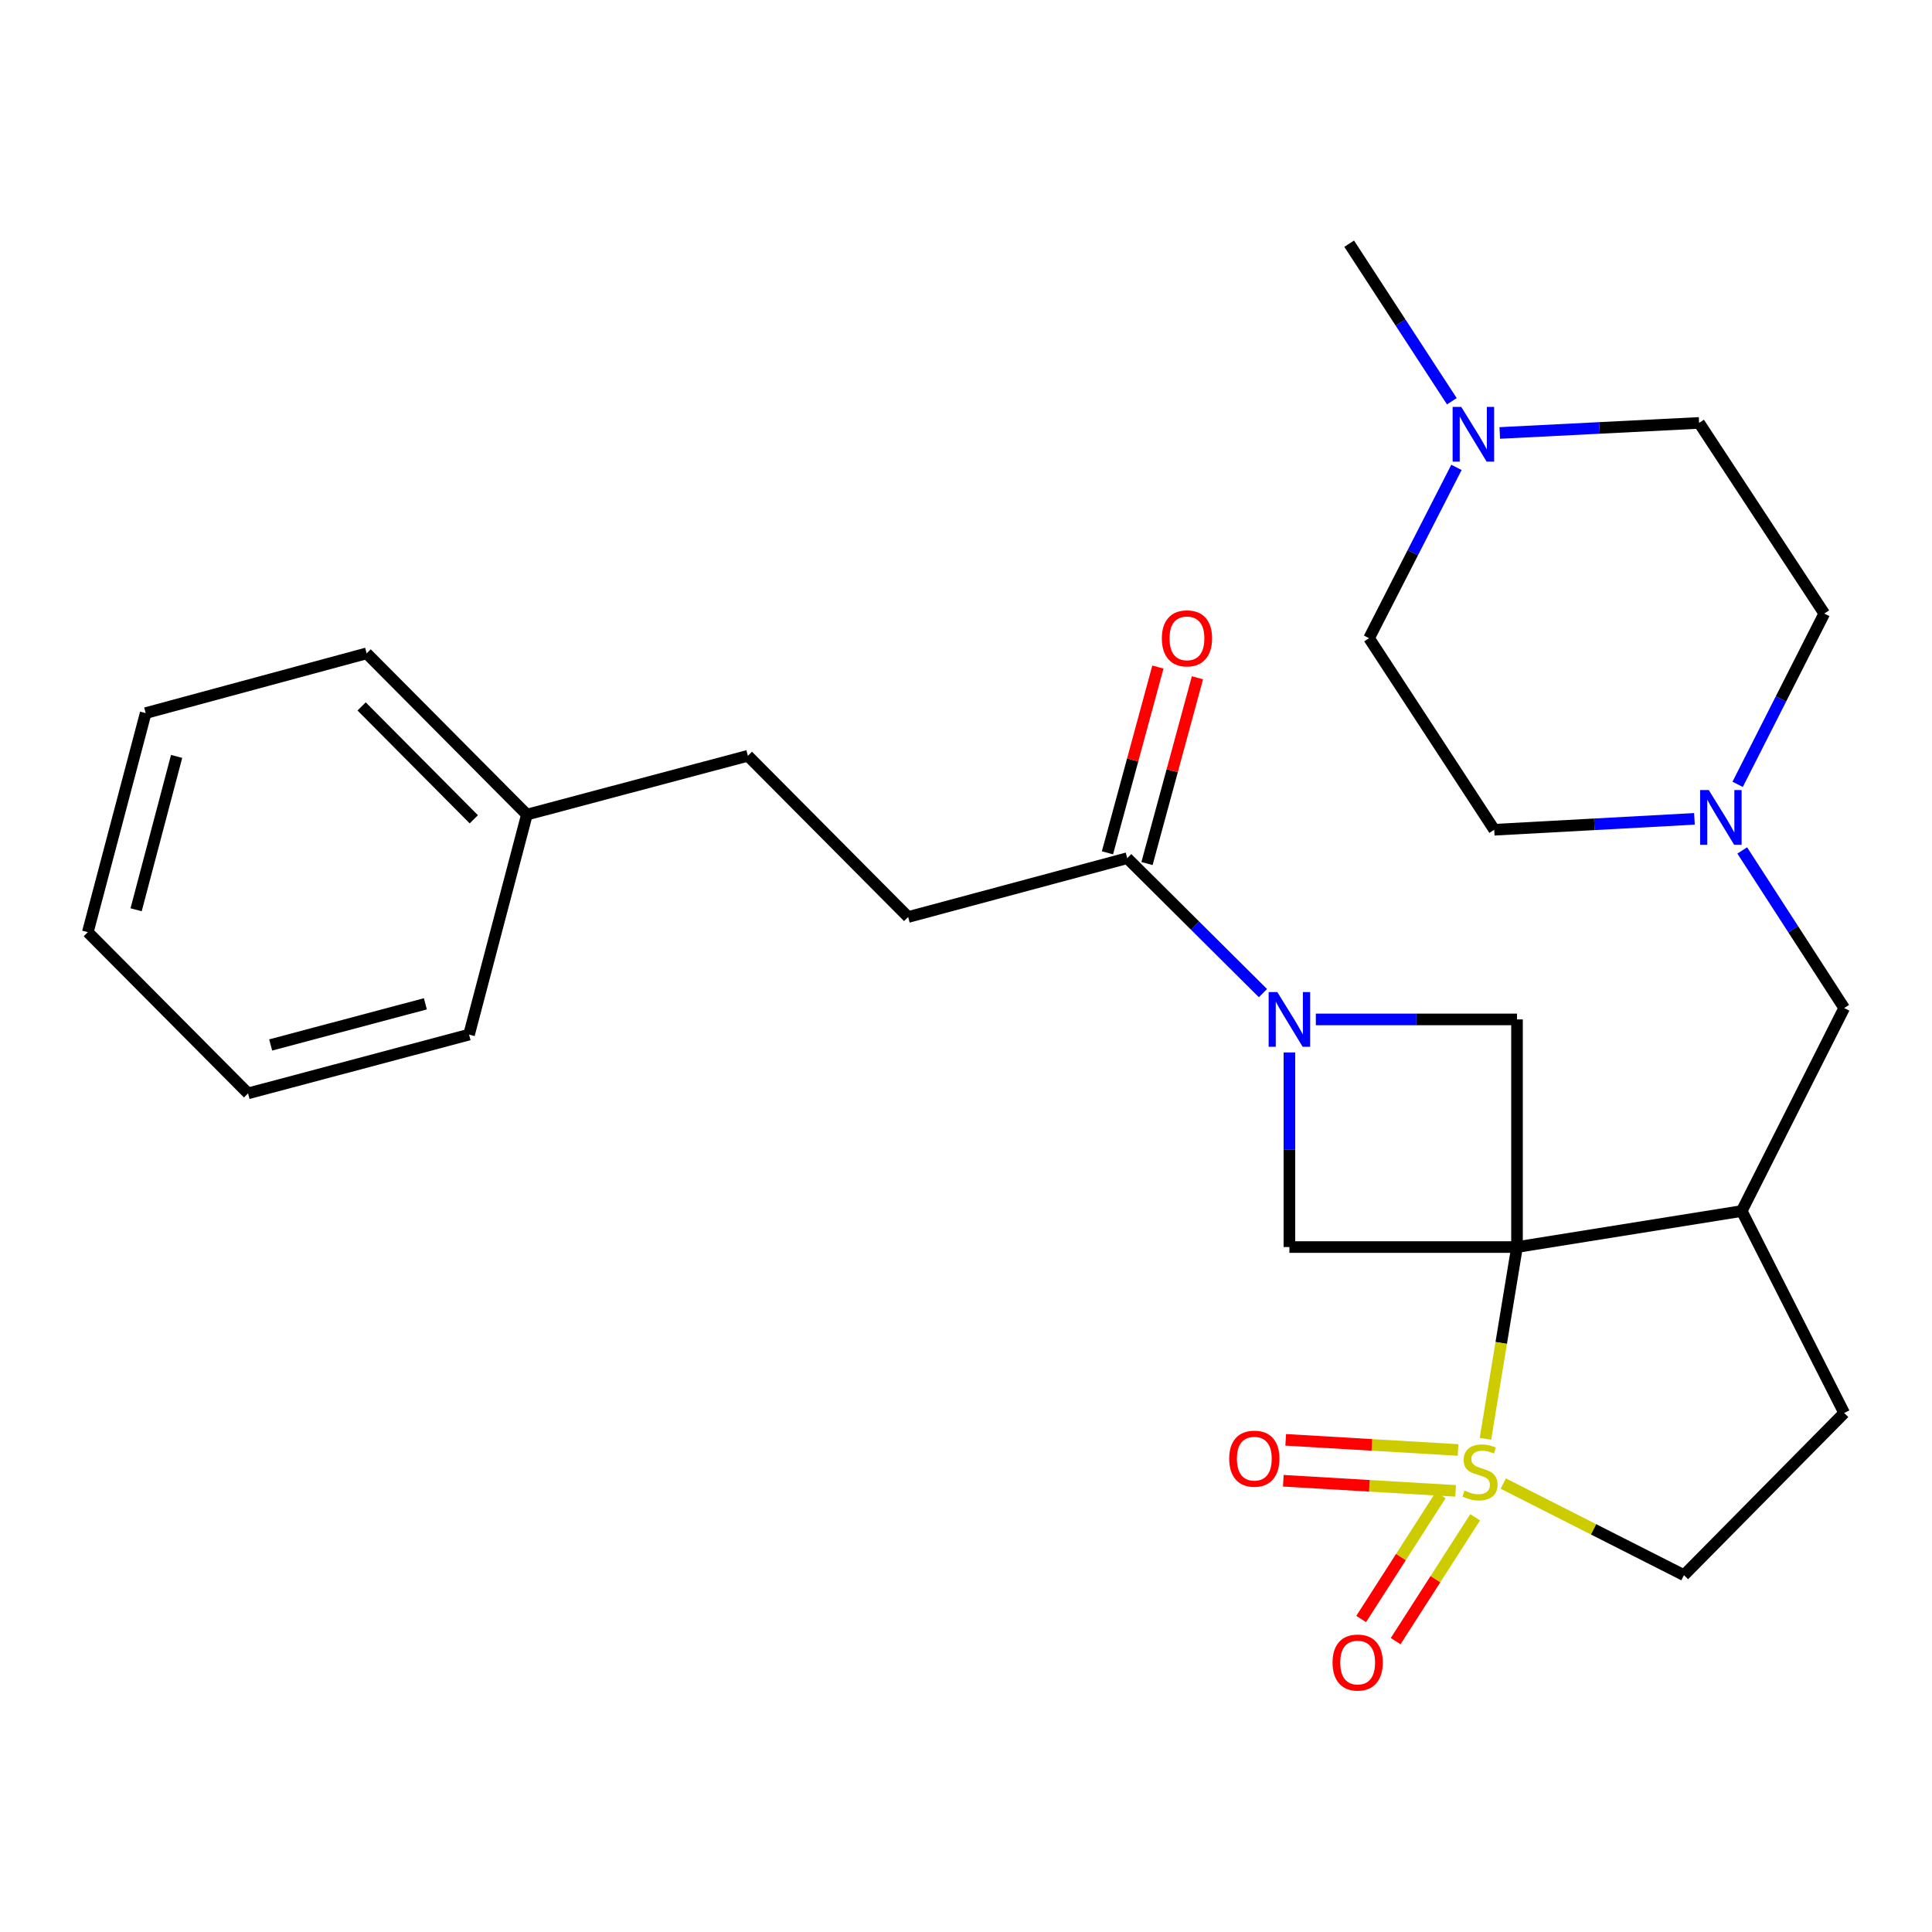 <?xml version='1.0' encoding='iso-8859-1'?>
<svg version='1.1' baseProfile='full'
              xmlns='http://www.w3.org/2000/svg'
                      xmlns:rdkit='http://www.rdkit.org/xml'
                      xmlns:xlink='http://www.w3.org/1999/xlink'
                  xml:space='preserve'
width='1000px' height='1000px' viewBox='0 0 1000 1000'>
<!-- END OF HEADER -->
<rect style='opacity:1.0;fill:#FFFFFF;stroke:none' width='1000' height='1000' x='0' y='0'> </rect>
<path class='bond-0' d='M 785.2,645.47 L 777.031,695.099' style='fill:none;fill-rule:evenodd;stroke:#000000;stroke-width:6px;stroke-linecap:butt;stroke-linejoin:miter;stroke-opacity:1' />
<path class='bond-0' d='M 777.031,695.099 L 768.863,744.728' style='fill:none;fill-rule:evenodd;stroke:#CCCC00;stroke-width:6px;stroke-linecap:butt;stroke-linejoin:miter;stroke-opacity:1' />
<path class='bond-2' d='M 785.2,645.47 L 667.39,645.47' style='fill:none;fill-rule:evenodd;stroke:#000000;stroke-width:6px;stroke-linecap:butt;stroke-linejoin:miter;stroke-opacity:1' />
<path class='bond-3' d='M 785.2,645.47 L 785.2,527.648' style='fill:none;fill-rule:evenodd;stroke:#000000;stroke-width:6px;stroke-linecap:butt;stroke-linejoin:miter;stroke-opacity:1' />
<path class='bond-4' d='M 785.2,645.47 L 901.526,626.819' style='fill:none;fill-rule:evenodd;stroke:#000000;stroke-width:6px;stroke-linecap:butt;stroke-linejoin:miter;stroke-opacity:1' />
<path class='bond-7' d='M 778.092,767.897 L 824.851,791.598' style='fill:none;fill-rule:evenodd;stroke:#CCCC00;stroke-width:6px;stroke-linecap:butt;stroke-linejoin:miter;stroke-opacity:1' />
<path class='bond-7' d='M 824.851,791.598 L 871.611,815.298' style='fill:none;fill-rule:evenodd;stroke:#000000;stroke-width:6px;stroke-linecap:butt;stroke-linejoin:miter;stroke-opacity:1' />
<path class='bond-8' d='M 754.671,750.504 L 710.076,747.882' style='fill:none;fill-rule:evenodd;stroke:#CCCC00;stroke-width:6px;stroke-linecap:butt;stroke-linejoin:miter;stroke-opacity:1' />
<path class='bond-8' d='M 710.076,747.882 L 665.481,745.259' style='fill:none;fill-rule:evenodd;stroke:#FF0000;stroke-width:6px;stroke-linecap:butt;stroke-linejoin:miter;stroke-opacity:1' />
<path class='bond-8' d='M 753.426,771.675 L 708.831,769.053' style='fill:none;fill-rule:evenodd;stroke:#CCCC00;stroke-width:6px;stroke-linecap:butt;stroke-linejoin:miter;stroke-opacity:1' />
<path class='bond-8' d='M 708.831,769.053 L 664.236,766.431' style='fill:none;fill-rule:evenodd;stroke:#FF0000;stroke-width:6px;stroke-linecap:butt;stroke-linejoin:miter;stroke-opacity:1' />
<path class='bond-9' d='M 745.697,773.878 L 725.116,805.938' style='fill:none;fill-rule:evenodd;stroke:#CCCC00;stroke-width:6px;stroke-linecap:butt;stroke-linejoin:miter;stroke-opacity:1' />
<path class='bond-9' d='M 725.116,805.938 L 704.535,837.998' style='fill:none;fill-rule:evenodd;stroke:#FF0000;stroke-width:6px;stroke-linecap:butt;stroke-linejoin:miter;stroke-opacity:1' />
<path class='bond-9' d='M 763.544,785.335 L 742.963,817.395' style='fill:none;fill-rule:evenodd;stroke:#CCCC00;stroke-width:6px;stroke-linecap:butt;stroke-linejoin:miter;stroke-opacity:1' />
<path class='bond-9' d='M 742.963,817.395 L 722.382,849.455' style='fill:none;fill-rule:evenodd;stroke:#FF0000;stroke-width:6px;stroke-linecap:butt;stroke-linejoin:miter;stroke-opacity:1' />
<path class='bond-1' d='M 681.075,527.648 L 733.137,527.648' style='fill:none;fill-rule:evenodd;stroke:#0000FF;stroke-width:6px;stroke-linecap:butt;stroke-linejoin:miter;stroke-opacity:1' />
<path class='bond-1' d='M 733.137,527.648 L 785.2,527.648' style='fill:none;fill-rule:evenodd;stroke:#000000;stroke-width:6px;stroke-linecap:butt;stroke-linejoin:miter;stroke-opacity:1' />
<path class='bond-5' d='M 653.691,514.028 L 618.572,479.111' style='fill:none;fill-rule:evenodd;stroke:#0000FF;stroke-width:6px;stroke-linecap:butt;stroke-linejoin:miter;stroke-opacity:1' />
<path class='bond-5' d='M 618.572,479.111 L 583.453,444.194' style='fill:none;fill-rule:evenodd;stroke:#000000;stroke-width:6px;stroke-linecap:butt;stroke-linejoin:miter;stroke-opacity:1' />
<path class='bond-27' d='M 667.39,544.753 L 667.39,595.112' style='fill:none;fill-rule:evenodd;stroke:#0000FF;stroke-width:6px;stroke-linecap:butt;stroke-linejoin:miter;stroke-opacity:1' />
<path class='bond-27' d='M 667.39,595.112 L 667.39,645.47' style='fill:none;fill-rule:evenodd;stroke:#000000;stroke-width:6px;stroke-linecap:butt;stroke-linejoin:miter;stroke-opacity:1' />
<path class='bond-11' d='M 901.526,626.819 L 954.545,521.768' style='fill:none;fill-rule:evenodd;stroke:#000000;stroke-width:6px;stroke-linecap:butt;stroke-linejoin:miter;stroke-opacity:1' />
<path class='bond-12' d='M 901.526,626.819 L 954.545,731.362' style='fill:none;fill-rule:evenodd;stroke:#000000;stroke-width:6px;stroke-linecap:butt;stroke-linejoin:miter;stroke-opacity:1' />
<path class='bond-13' d='M 593.687,446.973 L 606.741,398.896' style='fill:none;fill-rule:evenodd;stroke:#000000;stroke-width:6px;stroke-linecap:butt;stroke-linejoin:miter;stroke-opacity:1' />
<path class='bond-13' d='M 606.741,398.896 L 619.795,350.82' style='fill:none;fill-rule:evenodd;stroke:#FF0000;stroke-width:6px;stroke-linecap:butt;stroke-linejoin:miter;stroke-opacity:1' />
<path class='bond-13' d='M 573.22,441.416 L 586.274,393.339' style='fill:none;fill-rule:evenodd;stroke:#000000;stroke-width:6px;stroke-linecap:butt;stroke-linejoin:miter;stroke-opacity:1' />
<path class='bond-13' d='M 586.274,393.339 L 599.328,345.262' style='fill:none;fill-rule:evenodd;stroke:#FF0000;stroke-width:6px;stroke-linecap:butt;stroke-linejoin:miter;stroke-opacity:1' />
<path class='bond-14' d='M 583.453,444.194 L 470.061,474.64' style='fill:none;fill-rule:evenodd;stroke:#000000;stroke-width:6px;stroke-linecap:butt;stroke-linejoin:miter;stroke-opacity:1' />
<path class='bond-6' d='M 901.78,440.191 L 928.163,480.979' style='fill:none;fill-rule:evenodd;stroke:#0000FF;stroke-width:6px;stroke-linecap:butt;stroke-linejoin:miter;stroke-opacity:1' />
<path class='bond-6' d='M 928.163,480.979 L 954.545,521.768' style='fill:none;fill-rule:evenodd;stroke:#000000;stroke-width:6px;stroke-linecap:butt;stroke-linejoin:miter;stroke-opacity:1' />
<path class='bond-15' d='M 877.044,423.837 L 825.225,426.658' style='fill:none;fill-rule:evenodd;stroke:#0000FF;stroke-width:6px;stroke-linecap:butt;stroke-linejoin:miter;stroke-opacity:1' />
<path class='bond-15' d='M 825.225,426.658 L 773.406,429.479' style='fill:none;fill-rule:evenodd;stroke:#000000;stroke-width:6px;stroke-linecap:butt;stroke-linejoin:miter;stroke-opacity:1' />
<path class='bond-16' d='M 899.403,405.975 L 921.819,361.773' style='fill:none;fill-rule:evenodd;stroke:#0000FF;stroke-width:6px;stroke-linecap:butt;stroke-linejoin:miter;stroke-opacity:1' />
<path class='bond-16' d='M 921.819,361.773 L 944.236,317.571' style='fill:none;fill-rule:evenodd;stroke:#000000;stroke-width:6px;stroke-linecap:butt;stroke-linejoin:miter;stroke-opacity:1' />
<path class='bond-28' d='M 871.611,815.298 L 954.545,731.362' style='fill:none;fill-rule:evenodd;stroke:#000000;stroke-width:6px;stroke-linecap:butt;stroke-linejoin:miter;stroke-opacity:1' />
<path class='bond-10' d='M 776.278,224.097 L 827.862,221.496' style='fill:none;fill-rule:evenodd;stroke:#0000FF;stroke-width:6px;stroke-linecap:butt;stroke-linejoin:miter;stroke-opacity:1' />
<path class='bond-10' d='M 827.862,221.496 L 879.446,218.895' style='fill:none;fill-rule:evenodd;stroke:#000000;stroke-width:6px;stroke-linecap:butt;stroke-linejoin:miter;stroke-opacity:1' />
<path class='bond-21' d='M 751.468,207.683 L 724.899,166.908' style='fill:none;fill-rule:evenodd;stroke:#0000FF;stroke-width:6px;stroke-linecap:butt;stroke-linejoin:miter;stroke-opacity:1' />
<path class='bond-21' d='M 724.899,166.908 L 698.33,126.134' style='fill:none;fill-rule:evenodd;stroke:#000000;stroke-width:6px;stroke-linecap:butt;stroke-linejoin:miter;stroke-opacity:1' />
<path class='bond-29' d='M 753.855,241.91 L 731.241,286.121' style='fill:none;fill-rule:evenodd;stroke:#0000FF;stroke-width:6px;stroke-linecap:butt;stroke-linejoin:miter;stroke-opacity:1' />
<path class='bond-29' d='M 731.241,286.121 L 708.627,330.331' style='fill:none;fill-rule:evenodd;stroke:#000000;stroke-width:6px;stroke-linecap:butt;stroke-linejoin:miter;stroke-opacity:1' />
<path class='bond-19' d='M 470.061,474.64 L 387.103,391.198' style='fill:none;fill-rule:evenodd;stroke:#000000;stroke-width:6px;stroke-linecap:butt;stroke-linejoin:miter;stroke-opacity:1' />
<path class='bond-18' d='M 773.406,429.479 L 708.627,330.331' style='fill:none;fill-rule:evenodd;stroke:#000000;stroke-width:6px;stroke-linecap:butt;stroke-linejoin:miter;stroke-opacity:1' />
<path class='bond-17' d='M 944.236,317.571 L 879.446,218.895' style='fill:none;fill-rule:evenodd;stroke:#000000;stroke-width:6px;stroke-linecap:butt;stroke-linejoin:miter;stroke-opacity:1' />
<path class='bond-20' d='M 387.103,391.198 L 272.721,421.632' style='fill:none;fill-rule:evenodd;stroke:#000000;stroke-width:6px;stroke-linecap:butt;stroke-linejoin:miter;stroke-opacity:1' />
<path class='bond-22' d='M 272.721,421.632 L 189.775,338.178' style='fill:none;fill-rule:evenodd;stroke:#000000;stroke-width:6px;stroke-linecap:butt;stroke-linejoin:miter;stroke-opacity:1' />
<path class='bond-22' d='M 245.237,424.064 L 187.175,365.647' style='fill:none;fill-rule:evenodd;stroke:#000000;stroke-width:6px;stroke-linecap:butt;stroke-linejoin:miter;stroke-opacity:1' />
<path class='bond-23' d='M 272.721,421.632 L 242.783,535.507' style='fill:none;fill-rule:evenodd;stroke:#000000;stroke-width:6px;stroke-linecap:butt;stroke-linejoin:miter;stroke-opacity:1' />
<path class='bond-24' d='M 189.775,338.178 L 75.405,369.095' style='fill:none;fill-rule:evenodd;stroke:#000000;stroke-width:6px;stroke-linecap:butt;stroke-linejoin:miter;stroke-opacity:1' />
<path class='bond-25' d='M 242.783,535.507 L 128.389,565.928' style='fill:none;fill-rule:evenodd;stroke:#000000;stroke-width:6px;stroke-linecap:butt;stroke-linejoin:miter;stroke-opacity:1' />
<path class='bond-25' d='M 220.173,519.574 L 140.098,540.869' style='fill:none;fill-rule:evenodd;stroke:#000000;stroke-width:6px;stroke-linecap:butt;stroke-linejoin:miter;stroke-opacity:1' />
<path class='bond-30' d='M 75.405,369.095 L 45.455,482.487' style='fill:none;fill-rule:evenodd;stroke:#000000;stroke-width:6px;stroke-linecap:butt;stroke-linejoin:miter;stroke-opacity:1' />
<path class='bond-30' d='M 91.417,391.519 L 70.452,470.894' style='fill:none;fill-rule:evenodd;stroke:#000000;stroke-width:6px;stroke-linecap:butt;stroke-linejoin:miter;stroke-opacity:1' />
<path class='bond-26' d='M 128.389,565.928 L 45.455,482.487' style='fill:none;fill-rule:evenodd;stroke:#000000;stroke-width:6px;stroke-linecap:butt;stroke-linejoin:miter;stroke-opacity:1' />
<path  class='atom-1' d='M 758.054 771.515
Q 758.374 771.635, 759.694 772.195
Q 761.014 772.755, 762.454 773.115
Q 763.934 773.435, 765.374 773.435
Q 768.054 773.435, 769.614 772.155
Q 771.174 770.835, 771.174 768.555
Q 771.174 766.995, 770.374 766.035
Q 769.614 765.075, 768.414 764.555
Q 767.214 764.035, 765.214 763.435
Q 762.694 762.675, 761.174 761.955
Q 759.694 761.235, 758.614 759.715
Q 757.574 758.195, 757.574 755.635
Q 757.574 752.075, 759.974 749.875
Q 762.414 747.675, 767.214 747.675
Q 770.494 747.675, 774.214 749.235
L 773.294 752.315
Q 769.894 750.915, 767.334 750.915
Q 764.574 750.915, 763.054 752.075
Q 761.534 753.195, 761.574 755.155
Q 761.574 756.675, 762.334 757.595
Q 763.134 758.515, 764.254 759.035
Q 765.414 759.555, 767.334 760.155
Q 769.894 760.955, 771.414 761.755
Q 772.934 762.555, 774.014 764.195
Q 775.134 765.795, 775.134 768.555
Q 775.134 772.475, 772.494 774.595
Q 769.894 776.675, 765.534 776.675
Q 763.014 776.675, 761.094 776.115
Q 759.214 775.595, 756.974 774.675
L 758.054 771.515
' fill='#CCCC00'/>
<path  class='atom-2' d='M 661.13 513.488
L 670.41 528.488
Q 671.33 529.968, 672.81 532.648
Q 674.29 535.328, 674.37 535.488
L 674.37 513.488
L 678.13 513.488
L 678.13 541.808
L 674.25 541.808
L 664.29 525.408
Q 663.13 523.488, 661.89 521.288
Q 660.69 519.088, 660.33 518.408
L 660.33 541.808
L 656.65 541.808
L 656.65 513.488
L 661.13 513.488
' fill='#0000FF'/>
<path  class='atom-7' d='M 884.461 408.933
L 893.741 423.933
Q 894.661 425.413, 896.141 428.093
Q 897.621 430.773, 897.701 430.933
L 897.701 408.933
L 901.461 408.933
L 901.461 437.253
L 897.581 437.253
L 887.621 420.853
Q 886.461 418.933, 885.221 416.733
Q 884.021 414.533, 883.661 413.853
L 883.661 437.253
L 879.981 437.253
L 879.981 408.933
L 884.461 408.933
' fill='#0000FF'/>
<path  class='atom-9' d='M 636.233 755.006
Q 636.233 748.206, 639.593 744.406
Q 642.953 740.606, 649.233 740.606
Q 655.513 740.606, 658.873 744.406
Q 662.233 748.206, 662.233 755.006
Q 662.233 761.886, 658.833 765.806
Q 655.433 769.686, 649.233 769.686
Q 642.993 769.686, 639.593 765.806
Q 636.233 761.926, 636.233 755.006
M 649.233 766.486
Q 653.553 766.486, 655.873 763.606
Q 658.233 760.686, 658.233 755.006
Q 658.233 749.446, 655.873 746.646
Q 653.553 743.806, 649.233 743.806
Q 644.913 743.806, 642.553 746.606
Q 640.233 749.406, 640.233 755.006
Q 640.233 760.726, 642.553 763.606
Q 644.913 766.486, 649.233 766.486
' fill='#FF0000'/>
<path  class='atom-10' d='M 689.725 860.528
Q 689.725 853.728, 693.085 849.928
Q 696.445 846.128, 702.725 846.128
Q 709.005 846.128, 712.365 849.928
Q 715.725 853.728, 715.725 860.528
Q 715.725 867.408, 712.325 871.328
Q 708.925 875.208, 702.725 875.208
Q 696.485 875.208, 693.085 871.328
Q 689.725 867.448, 689.725 860.528
M 702.725 872.008
Q 707.045 872.008, 709.365 869.128
Q 711.725 866.208, 711.725 860.528
Q 711.725 854.968, 709.365 852.168
Q 707.045 849.328, 702.725 849.328
Q 698.405 849.328, 696.045 852.128
Q 693.725 854.928, 693.725 860.528
Q 693.725 866.248, 696.045 869.128
Q 698.405 872.008, 702.725 872.008
' fill='#FF0000'/>
<path  class='atom-11' d='M 756.353 210.626
L 765.633 225.626
Q 766.553 227.106, 768.033 229.786
Q 769.513 232.466, 769.593 232.626
L 769.593 210.626
L 773.353 210.626
L 773.353 238.946
L 769.473 238.946
L 759.513 222.546
Q 758.353 220.626, 757.113 218.426
Q 755.913 216.226, 755.553 215.546
L 755.553 238.946
L 751.873 238.946
L 751.873 210.626
L 756.353 210.626
' fill='#0000FF'/>
<path  class='atom-14' d='M 601.37 330.411
Q 601.37 323.611, 604.73 319.811
Q 608.09 316.011, 614.37 316.011
Q 620.65 316.011, 624.01 319.811
Q 627.37 323.611, 627.37 330.411
Q 627.37 337.291, 623.97 341.211
Q 620.57 345.091, 614.37 345.091
Q 608.13 345.091, 604.73 341.211
Q 601.37 337.331, 601.37 330.411
M 614.37 341.891
Q 618.69 341.891, 621.01 339.011
Q 623.37 336.091, 623.37 330.411
Q 623.37 324.851, 621.01 322.051
Q 618.69 319.211, 614.37 319.211
Q 610.05 319.211, 607.69 322.011
Q 605.37 324.811, 605.37 330.411
Q 605.37 336.131, 607.69 339.011
Q 610.05 341.891, 614.37 341.891
' fill='#FF0000'/>
</svg>
